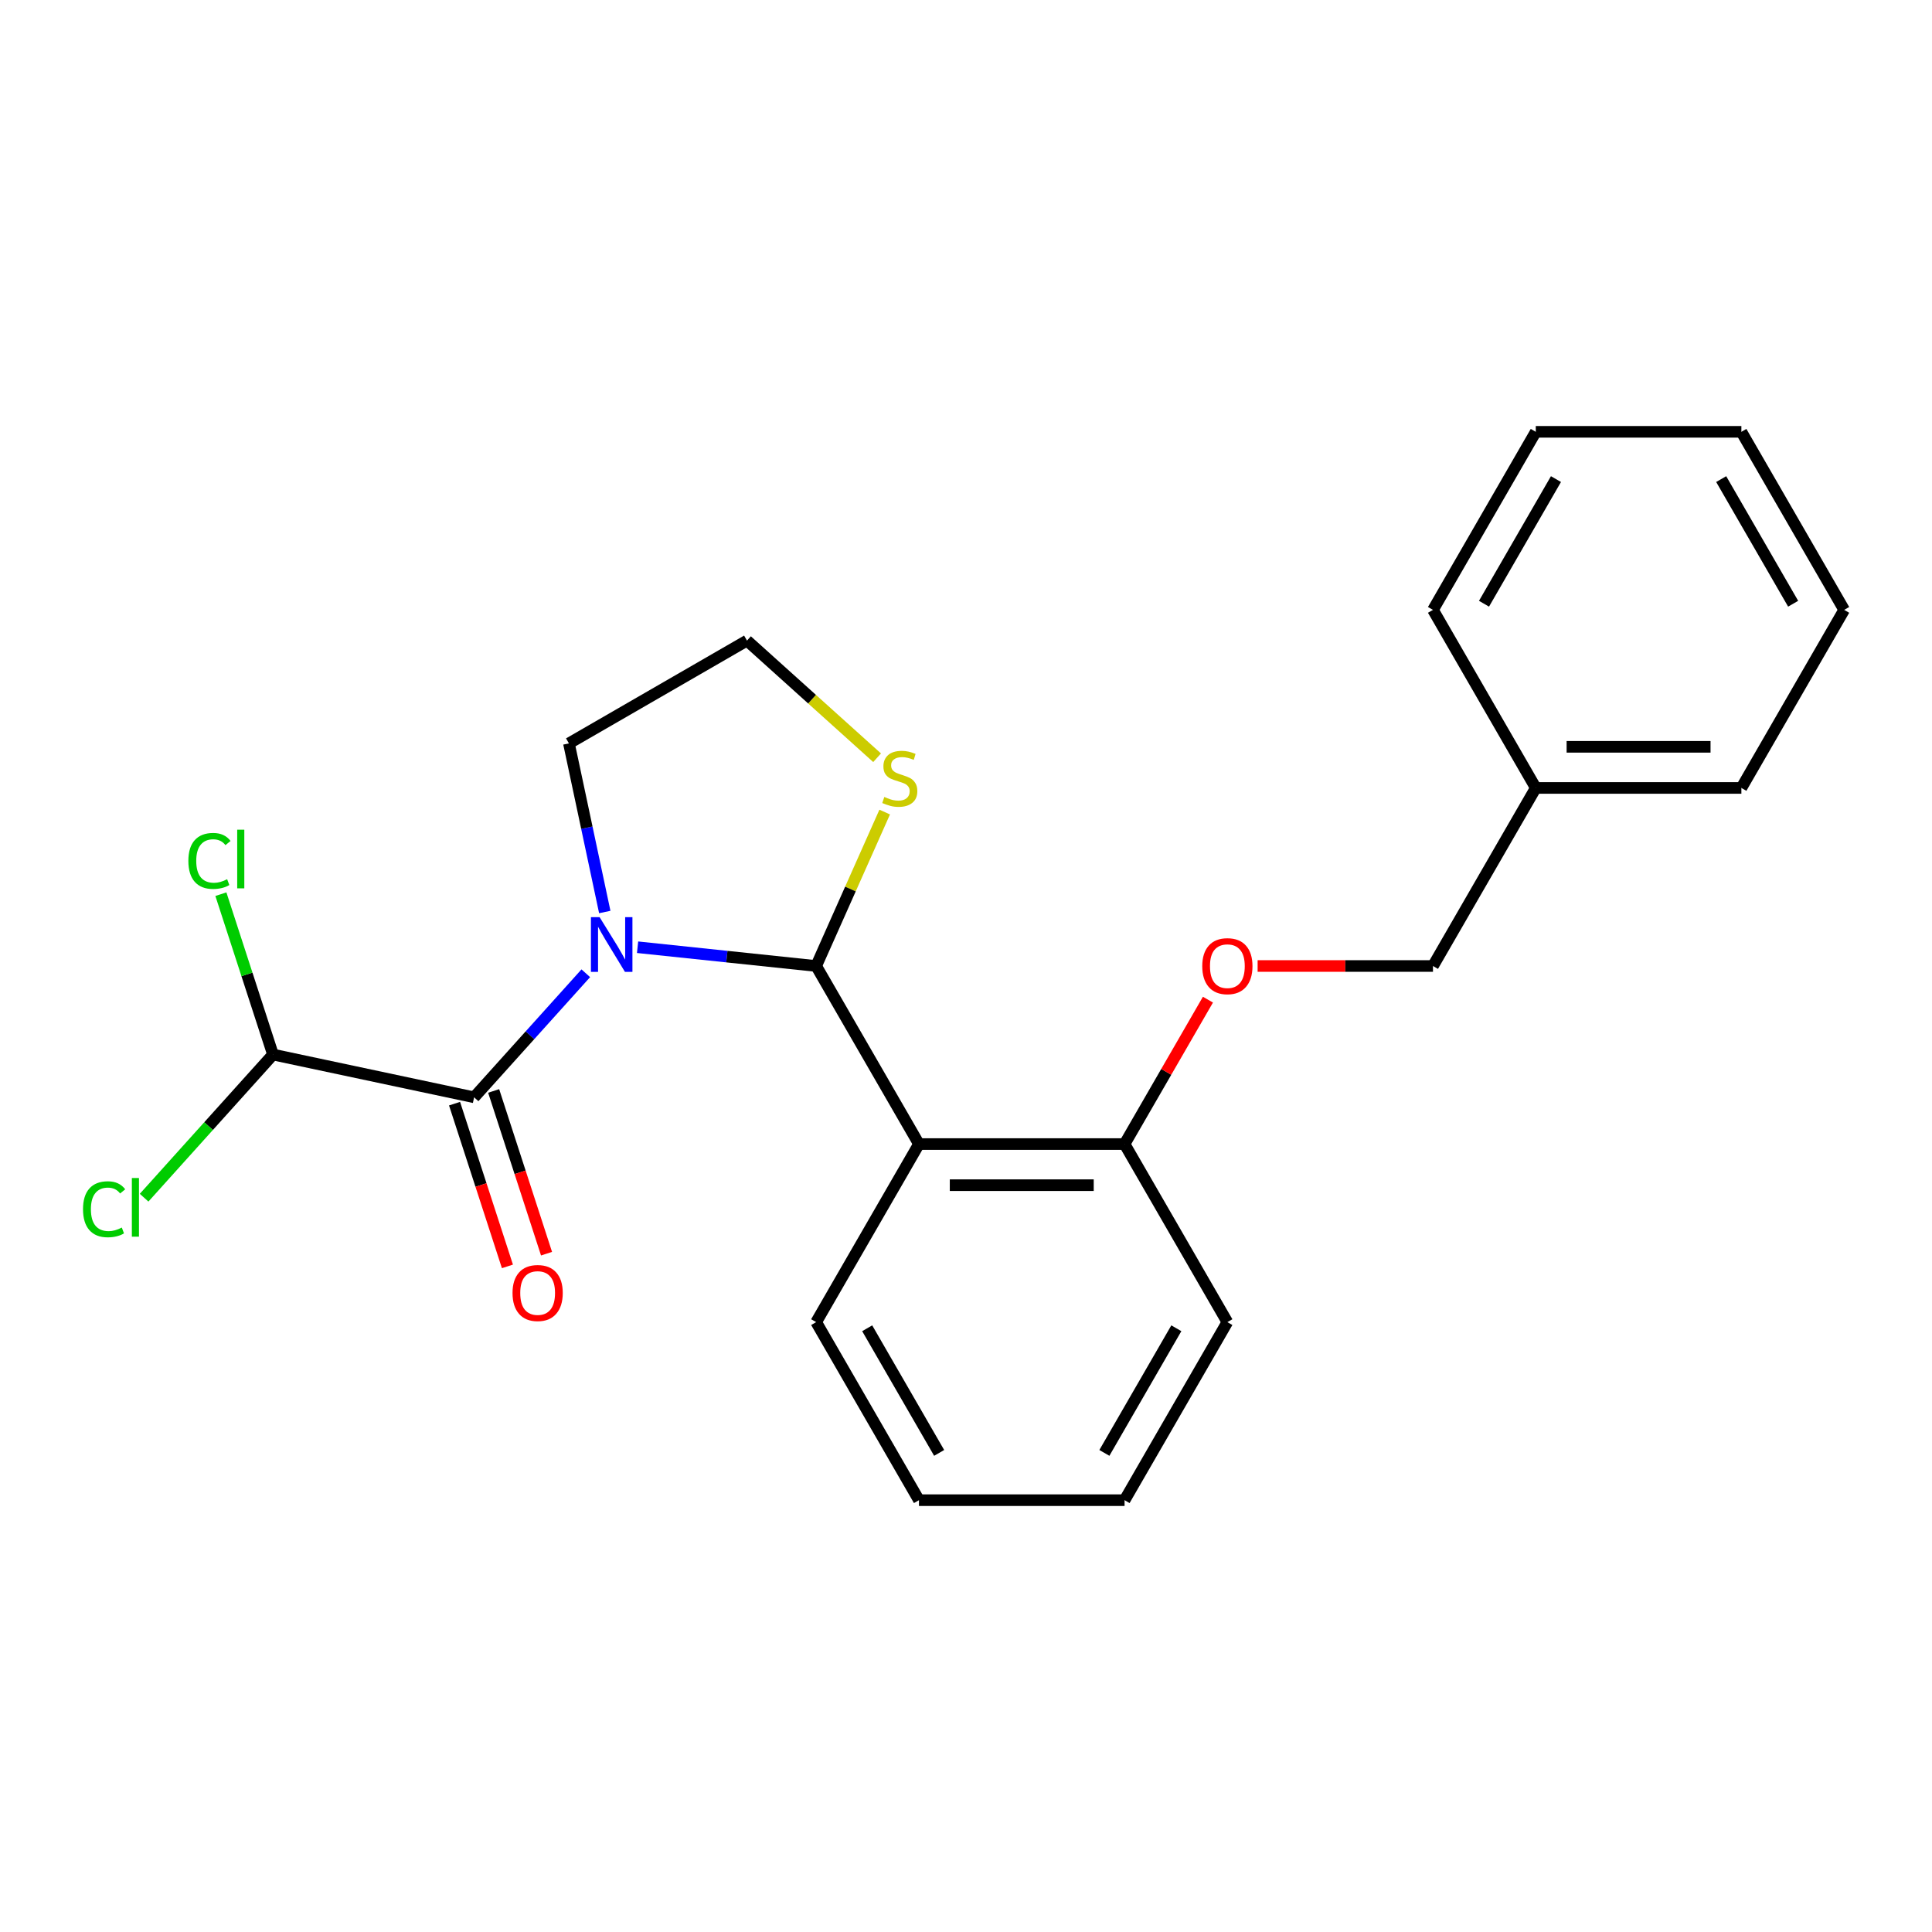 <?xml version='1.0' encoding='iso-8859-1'?>
<svg version='1.1' baseProfile='full'
              xmlns='http://www.w3.org/2000/svg'
                      xmlns:rdkit='http://www.rdkit.org/xml'
                      xmlns:xlink='http://www.w3.org/1999/xlink'
                  xml:space='preserve'
width='1000px' height='1000px' viewBox='0 0 1000 1000'>
<!-- END OF HEADER -->
<rect style='opacity:1.0;fill:#FFFFFF;stroke:none' width='1000' height='1000' x='0' y='0'> </rect>
<path class='bond-0' d='M 141.301,545.836 L 107.946,582.88' style='fill:none;fill-rule:evenodd;stroke:#000000;stroke-width:6px;stroke-linecap:butt;stroke-linejoin:miter;stroke-opacity:1' />
<path class='bond-0' d='M 107.946,582.88 L 74.592,619.923' style='fill:none;fill-rule:evenodd;stroke:#00CC00;stroke-width:6px;stroke-linecap:butt;stroke-linejoin:miter;stroke-opacity:1' />
<path class='bond-1' d='M 141.301,545.836 L 127.815,504.33' style='fill:none;fill-rule:evenodd;stroke:#000000;stroke-width:6px;stroke-linecap:butt;stroke-linejoin:miter;stroke-opacity:1' />
<path class='bond-1' d='M 127.815,504.33 L 114.329,462.824' style='fill:none;fill-rule:evenodd;stroke:#00CC00;stroke-width:6px;stroke-linecap:butt;stroke-linejoin:miter;stroke-opacity:1' />
<path class='bond-2' d='M 141.301,545.836 L 245.396,567.962' style='fill:none;fill-rule:evenodd;stroke:#000000;stroke-width:6px;stroke-linecap:butt;stroke-linejoin:miter;stroke-opacity:1' />
<path class='bond-3' d='M 313.03,472.056 L 303.754,428.418' style='fill:none;fill-rule:evenodd;stroke:#0000FF;stroke-width:6px;stroke-linecap:butt;stroke-linejoin:miter;stroke-opacity:1' />
<path class='bond-3' d='M 303.754,428.418 L 294.479,384.781' style='fill:none;fill-rule:evenodd;stroke:#000000;stroke-width:6px;stroke-linecap:butt;stroke-linejoin:miter;stroke-opacity:1' />
<path class='bond-4' d='M 303.204,503.759 L 274.3,535.86' style='fill:none;fill-rule:evenodd;stroke:#0000FF;stroke-width:6px;stroke-linecap:butt;stroke-linejoin:miter;stroke-opacity:1' />
<path class='bond-4' d='M 274.3,535.86 L 245.396,567.962' style='fill:none;fill-rule:evenodd;stroke:#000000;stroke-width:6px;stroke-linecap:butt;stroke-linejoin:miter;stroke-opacity:1' />
<path class='bond-5' d='M 330.006,490.284 L 376.224,495.142' style='fill:none;fill-rule:evenodd;stroke:#0000FF;stroke-width:6px;stroke-linecap:butt;stroke-linejoin:miter;stroke-opacity:1' />
<path class='bond-5' d='M 376.224,495.142 L 422.443,500' style='fill:none;fill-rule:evenodd;stroke:#000000;stroke-width:6px;stroke-linecap:butt;stroke-linejoin:miter;stroke-opacity:1' />
<path class='bond-6' d='M 235.275,571.25 L 248.959,613.366' style='fill:none;fill-rule:evenodd;stroke:#000000;stroke-width:6px;stroke-linecap:butt;stroke-linejoin:miter;stroke-opacity:1' />
<path class='bond-6' d='M 248.959,613.366 L 262.643,655.482' style='fill:none;fill-rule:evenodd;stroke:#FF0000;stroke-width:6px;stroke-linecap:butt;stroke-linejoin:miter;stroke-opacity:1' />
<path class='bond-6' d='M 255.517,564.673 L 269.201,606.789' style='fill:none;fill-rule:evenodd;stroke:#000000;stroke-width:6px;stroke-linecap:butt;stroke-linejoin:miter;stroke-opacity:1' />
<path class='bond-6' d='M 269.201,606.789 L 282.885,648.905' style='fill:none;fill-rule:evenodd;stroke:#FF0000;stroke-width:6px;stroke-linecap:butt;stroke-linejoin:miter;stroke-opacity:1' />
<path class='bond-7' d='M 453.987,392.209 L 420.315,361.89' style='fill:none;fill-rule:evenodd;stroke:#CCCC00;stroke-width:6px;stroke-linecap:butt;stroke-linejoin:miter;stroke-opacity:1' />
<path class='bond-7' d='M 420.315,361.89 L 386.642,331.571' style='fill:none;fill-rule:evenodd;stroke:#000000;stroke-width:6px;stroke-linecap:butt;stroke-linejoin:miter;stroke-opacity:1' />
<path class='bond-8' d='M 457.918,420.32 L 440.18,460.16' style='fill:none;fill-rule:evenodd;stroke:#CCCC00;stroke-width:6px;stroke-linecap:butt;stroke-linejoin:miter;stroke-opacity:1' />
<path class='bond-8' d='M 440.18,460.16 L 422.443,500' style='fill:none;fill-rule:evenodd;stroke:#000000;stroke-width:6px;stroke-linecap:butt;stroke-linejoin:miter;stroke-opacity:1' />
<path class='bond-9' d='M 386.642,331.571 L 294.479,384.781' style='fill:none;fill-rule:evenodd;stroke:#000000;stroke-width:6px;stroke-linecap:butt;stroke-linejoin:miter;stroke-opacity:1' />
<path class='bond-10' d='M 422.443,500 L 475.653,592.163' style='fill:none;fill-rule:evenodd;stroke:#000000;stroke-width:6px;stroke-linecap:butt;stroke-linejoin:miter;stroke-opacity:1' />
<path class='bond-11' d='M 635.284,684.326 L 582.073,776.489' style='fill:none;fill-rule:evenodd;stroke:#000000;stroke-width:6px;stroke-linecap:butt;stroke-linejoin:miter;stroke-opacity:1' />
<path class='bond-11' d='M 608.87,687.508 L 571.622,752.022' style='fill:none;fill-rule:evenodd;stroke:#000000;stroke-width:6px;stroke-linecap:butt;stroke-linejoin:miter;stroke-opacity:1' />
<path class='bond-12' d='M 635.284,684.326 L 582.073,592.163' style='fill:none;fill-rule:evenodd;stroke:#000000;stroke-width:6px;stroke-linecap:butt;stroke-linejoin:miter;stroke-opacity:1' />
<path class='bond-13' d='M 582.073,776.489 L 475.653,776.489' style='fill:none;fill-rule:evenodd;stroke:#000000;stroke-width:6px;stroke-linecap:butt;stroke-linejoin:miter;stroke-opacity:1' />
<path class='bond-14' d='M 475.653,776.489 L 422.443,684.326' style='fill:none;fill-rule:evenodd;stroke:#000000;stroke-width:6px;stroke-linecap:butt;stroke-linejoin:miter;stroke-opacity:1' />
<path class='bond-14' d='M 486.104,752.022 L 448.857,687.508' style='fill:none;fill-rule:evenodd;stroke:#000000;stroke-width:6px;stroke-linecap:butt;stroke-linejoin:miter;stroke-opacity:1' />
<path class='bond-15' d='M 422.443,684.326 L 475.653,592.163' style='fill:none;fill-rule:evenodd;stroke:#000000;stroke-width:6px;stroke-linecap:butt;stroke-linejoin:miter;stroke-opacity:1' />
<path class='bond-16' d='M 475.653,592.163 L 582.073,592.163' style='fill:none;fill-rule:evenodd;stroke:#000000;stroke-width:6px;stroke-linecap:butt;stroke-linejoin:miter;stroke-opacity:1' />
<path class='bond-16' d='M 491.616,613.447 L 566.11,613.447' style='fill:none;fill-rule:evenodd;stroke:#000000;stroke-width:6px;stroke-linecap:butt;stroke-linejoin:miter;stroke-opacity:1' />
<path class='bond-17' d='M 582.073,592.163 L 603.65,554.792' style='fill:none;fill-rule:evenodd;stroke:#000000;stroke-width:6px;stroke-linecap:butt;stroke-linejoin:miter;stroke-opacity:1' />
<path class='bond-17' d='M 603.65,554.792 L 625.226,517.421' style='fill:none;fill-rule:evenodd;stroke:#FF0000;stroke-width:6px;stroke-linecap:butt;stroke-linejoin:miter;stroke-opacity:1' />
<path class='bond-18' d='M 650.944,500 L 696.324,500' style='fill:none;fill-rule:evenodd;stroke:#FF0000;stroke-width:6px;stroke-linecap:butt;stroke-linejoin:miter;stroke-opacity:1' />
<path class='bond-18' d='M 696.324,500 L 741.704,500' style='fill:none;fill-rule:evenodd;stroke:#000000;stroke-width:6px;stroke-linecap:butt;stroke-linejoin:miter;stroke-opacity:1' />
<path class='bond-19' d='M 741.704,500 L 794.915,407.837' style='fill:none;fill-rule:evenodd;stroke:#000000;stroke-width:6px;stroke-linecap:butt;stroke-linejoin:miter;stroke-opacity:1' />
<path class='bond-20' d='M 794.915,407.837 L 901.335,407.837' style='fill:none;fill-rule:evenodd;stroke:#000000;stroke-width:6px;stroke-linecap:butt;stroke-linejoin:miter;stroke-opacity:1' />
<path class='bond-20' d='M 810.878,386.553 L 885.372,386.553' style='fill:none;fill-rule:evenodd;stroke:#000000;stroke-width:6px;stroke-linecap:butt;stroke-linejoin:miter;stroke-opacity:1' />
<path class='bond-21' d='M 794.915,407.837 L 741.704,315.674' style='fill:none;fill-rule:evenodd;stroke:#000000;stroke-width:6px;stroke-linecap:butt;stroke-linejoin:miter;stroke-opacity:1' />
<path class='bond-22' d='M 901.335,407.837 L 954.545,315.674' style='fill:none;fill-rule:evenodd;stroke:#000000;stroke-width:6px;stroke-linecap:butt;stroke-linejoin:miter;stroke-opacity:1' />
<path class='bond-23' d='M 954.545,315.674 L 901.335,223.511' style='fill:none;fill-rule:evenodd;stroke:#000000;stroke-width:6px;stroke-linecap:butt;stroke-linejoin:miter;stroke-opacity:1' />
<path class='bond-23' d='M 928.131,312.492 L 890.884,247.978' style='fill:none;fill-rule:evenodd;stroke:#000000;stroke-width:6px;stroke-linecap:butt;stroke-linejoin:miter;stroke-opacity:1' />
<path class='bond-24' d='M 901.335,223.511 L 794.915,223.511' style='fill:none;fill-rule:evenodd;stroke:#000000;stroke-width:6px;stroke-linecap:butt;stroke-linejoin:miter;stroke-opacity:1' />
<path class='bond-25' d='M 794.915,223.511 L 741.704,315.674' style='fill:none;fill-rule:evenodd;stroke:#000000;stroke-width:6px;stroke-linecap:butt;stroke-linejoin:miter;stroke-opacity:1' />
<path class='bond-25' d='M 805.366,247.978 L 768.118,312.492' style='fill:none;fill-rule:evenodd;stroke:#000000;stroke-width:6px;stroke-linecap:butt;stroke-linejoin:miter;stroke-opacity:1' />
<path  class='atom-1' d='M 310.345 474.716
L 319.625 489.716
Q 320.545 491.196, 322.025 493.876
Q 323.505 496.556, 323.585 496.716
L 323.585 474.716
L 327.345 474.716
L 327.345 503.036
L 323.465 503.036
L 313.505 486.636
Q 312.345 484.716, 311.105 482.516
Q 309.905 480.316, 309.545 479.636
L 309.545 503.036
L 305.865 503.036
L 305.865 474.716
L 310.345 474.716
' fill='#0000FF'/>
<path  class='atom-3' d='M 265.282 669.254
Q 265.282 662.454, 268.642 658.654
Q 272.002 654.854, 278.282 654.854
Q 284.562 654.854, 287.922 658.654
Q 291.282 662.454, 291.282 669.254
Q 291.282 676.134, 287.882 680.054
Q 284.482 683.934, 278.282 683.934
Q 272.042 683.934, 268.642 680.054
Q 265.282 676.174, 265.282 669.254
M 278.282 680.734
Q 282.602 680.734, 284.922 677.854
Q 287.282 674.934, 287.282 669.254
Q 287.282 663.694, 284.922 660.894
Q 282.602 658.054, 278.282 658.054
Q 273.962 658.054, 271.602 660.854
Q 269.282 663.654, 269.282 669.254
Q 269.282 674.974, 271.602 677.854
Q 273.962 680.734, 278.282 680.734
' fill='#FF0000'/>
<path  class='atom-4' d='M 42.971 625.902
Q 42.971 618.862, 46.251 615.182
Q 49.571 611.462, 55.851 611.462
Q 61.691 611.462, 64.811 615.582
L 62.171 617.742
Q 59.891 614.742, 55.851 614.742
Q 51.571 614.742, 49.291 617.622
Q 47.051 620.462, 47.051 625.902
Q 47.051 631.502, 49.371 634.382
Q 51.731 637.262, 56.291 637.262
Q 59.411 637.262, 63.051 635.382
L 64.171 638.382
Q 62.691 639.342, 60.451 639.902
Q 58.211 640.462, 55.731 640.462
Q 49.571 640.462, 46.251 636.702
Q 42.971 632.942, 42.971 625.902
' fill='#00CC00'/>
<path  class='atom-4' d='M 68.251 609.742
L 71.931 609.742
L 71.931 640.102
L 68.251 640.102
L 68.251 609.742
' fill='#00CC00'/>
<path  class='atom-5' d='M 97.495 445.604
Q 97.495 438.564, 100.775 434.884
Q 104.095 431.164, 110.375 431.164
Q 116.215 431.164, 119.335 435.284
L 116.695 437.444
Q 114.415 434.444, 110.375 434.444
Q 106.095 434.444, 103.815 437.324
Q 101.575 440.164, 101.575 445.604
Q 101.575 451.204, 103.895 454.084
Q 106.255 456.964, 110.815 456.964
Q 113.935 456.964, 117.575 455.084
L 118.695 458.084
Q 117.215 459.044, 114.975 459.604
Q 112.735 460.164, 110.255 460.164
Q 104.095 460.164, 100.775 456.404
Q 97.495 452.644, 97.495 445.604
' fill='#00CC00'/>
<path  class='atom-5' d='M 122.775 429.444
L 126.455 429.444
L 126.455 459.804
L 122.775 459.804
L 122.775 429.444
' fill='#00CC00'/>
<path  class='atom-6' d='M 457.728 412.5
Q 458.048 412.62, 459.368 413.18
Q 460.688 413.74, 462.128 414.1
Q 463.608 414.42, 465.048 414.42
Q 467.728 414.42, 469.288 413.14
Q 470.848 411.82, 470.848 409.54
Q 470.848 407.98, 470.048 407.02
Q 469.288 406.06, 468.088 405.54
Q 466.888 405.02, 464.888 404.42
Q 462.368 403.66, 460.848 402.94
Q 459.368 402.22, 458.288 400.7
Q 457.248 399.18, 457.248 396.62
Q 457.248 393.06, 459.648 390.86
Q 462.088 388.66, 466.888 388.66
Q 470.168 388.66, 473.888 390.22
L 472.968 393.3
Q 469.568 391.9, 467.008 391.9
Q 464.248 391.9, 462.728 393.06
Q 461.208 394.18, 461.248 396.14
Q 461.248 397.66, 462.008 398.58
Q 462.808 399.5, 463.928 400.02
Q 465.088 400.54, 467.008 401.14
Q 469.568 401.94, 471.088 402.74
Q 472.608 403.54, 473.688 405.18
Q 474.808 406.78, 474.808 409.54
Q 474.808 413.46, 472.168 415.58
Q 469.568 417.66, 465.208 417.66
Q 462.688 417.66, 460.768 417.1
Q 458.888 416.58, 456.648 415.66
L 457.728 412.5
' fill='#CCCC00'/>
<path  class='atom-16' d='M 622.284 500.08
Q 622.284 493.28, 625.644 489.48
Q 629.004 485.68, 635.284 485.68
Q 641.564 485.68, 644.924 489.48
Q 648.284 493.28, 648.284 500.08
Q 648.284 506.96, 644.884 510.88
Q 641.484 514.76, 635.284 514.76
Q 629.044 514.76, 625.644 510.88
Q 622.284 507, 622.284 500.08
M 635.284 511.56
Q 639.604 511.56, 641.924 508.68
Q 644.284 505.76, 644.284 500.08
Q 644.284 494.52, 641.924 491.72
Q 639.604 488.88, 635.284 488.88
Q 630.964 488.88, 628.604 491.68
Q 626.284 494.48, 626.284 500.08
Q 626.284 505.8, 628.604 508.68
Q 630.964 511.56, 635.284 511.56
' fill='#FF0000'/>
</svg>
